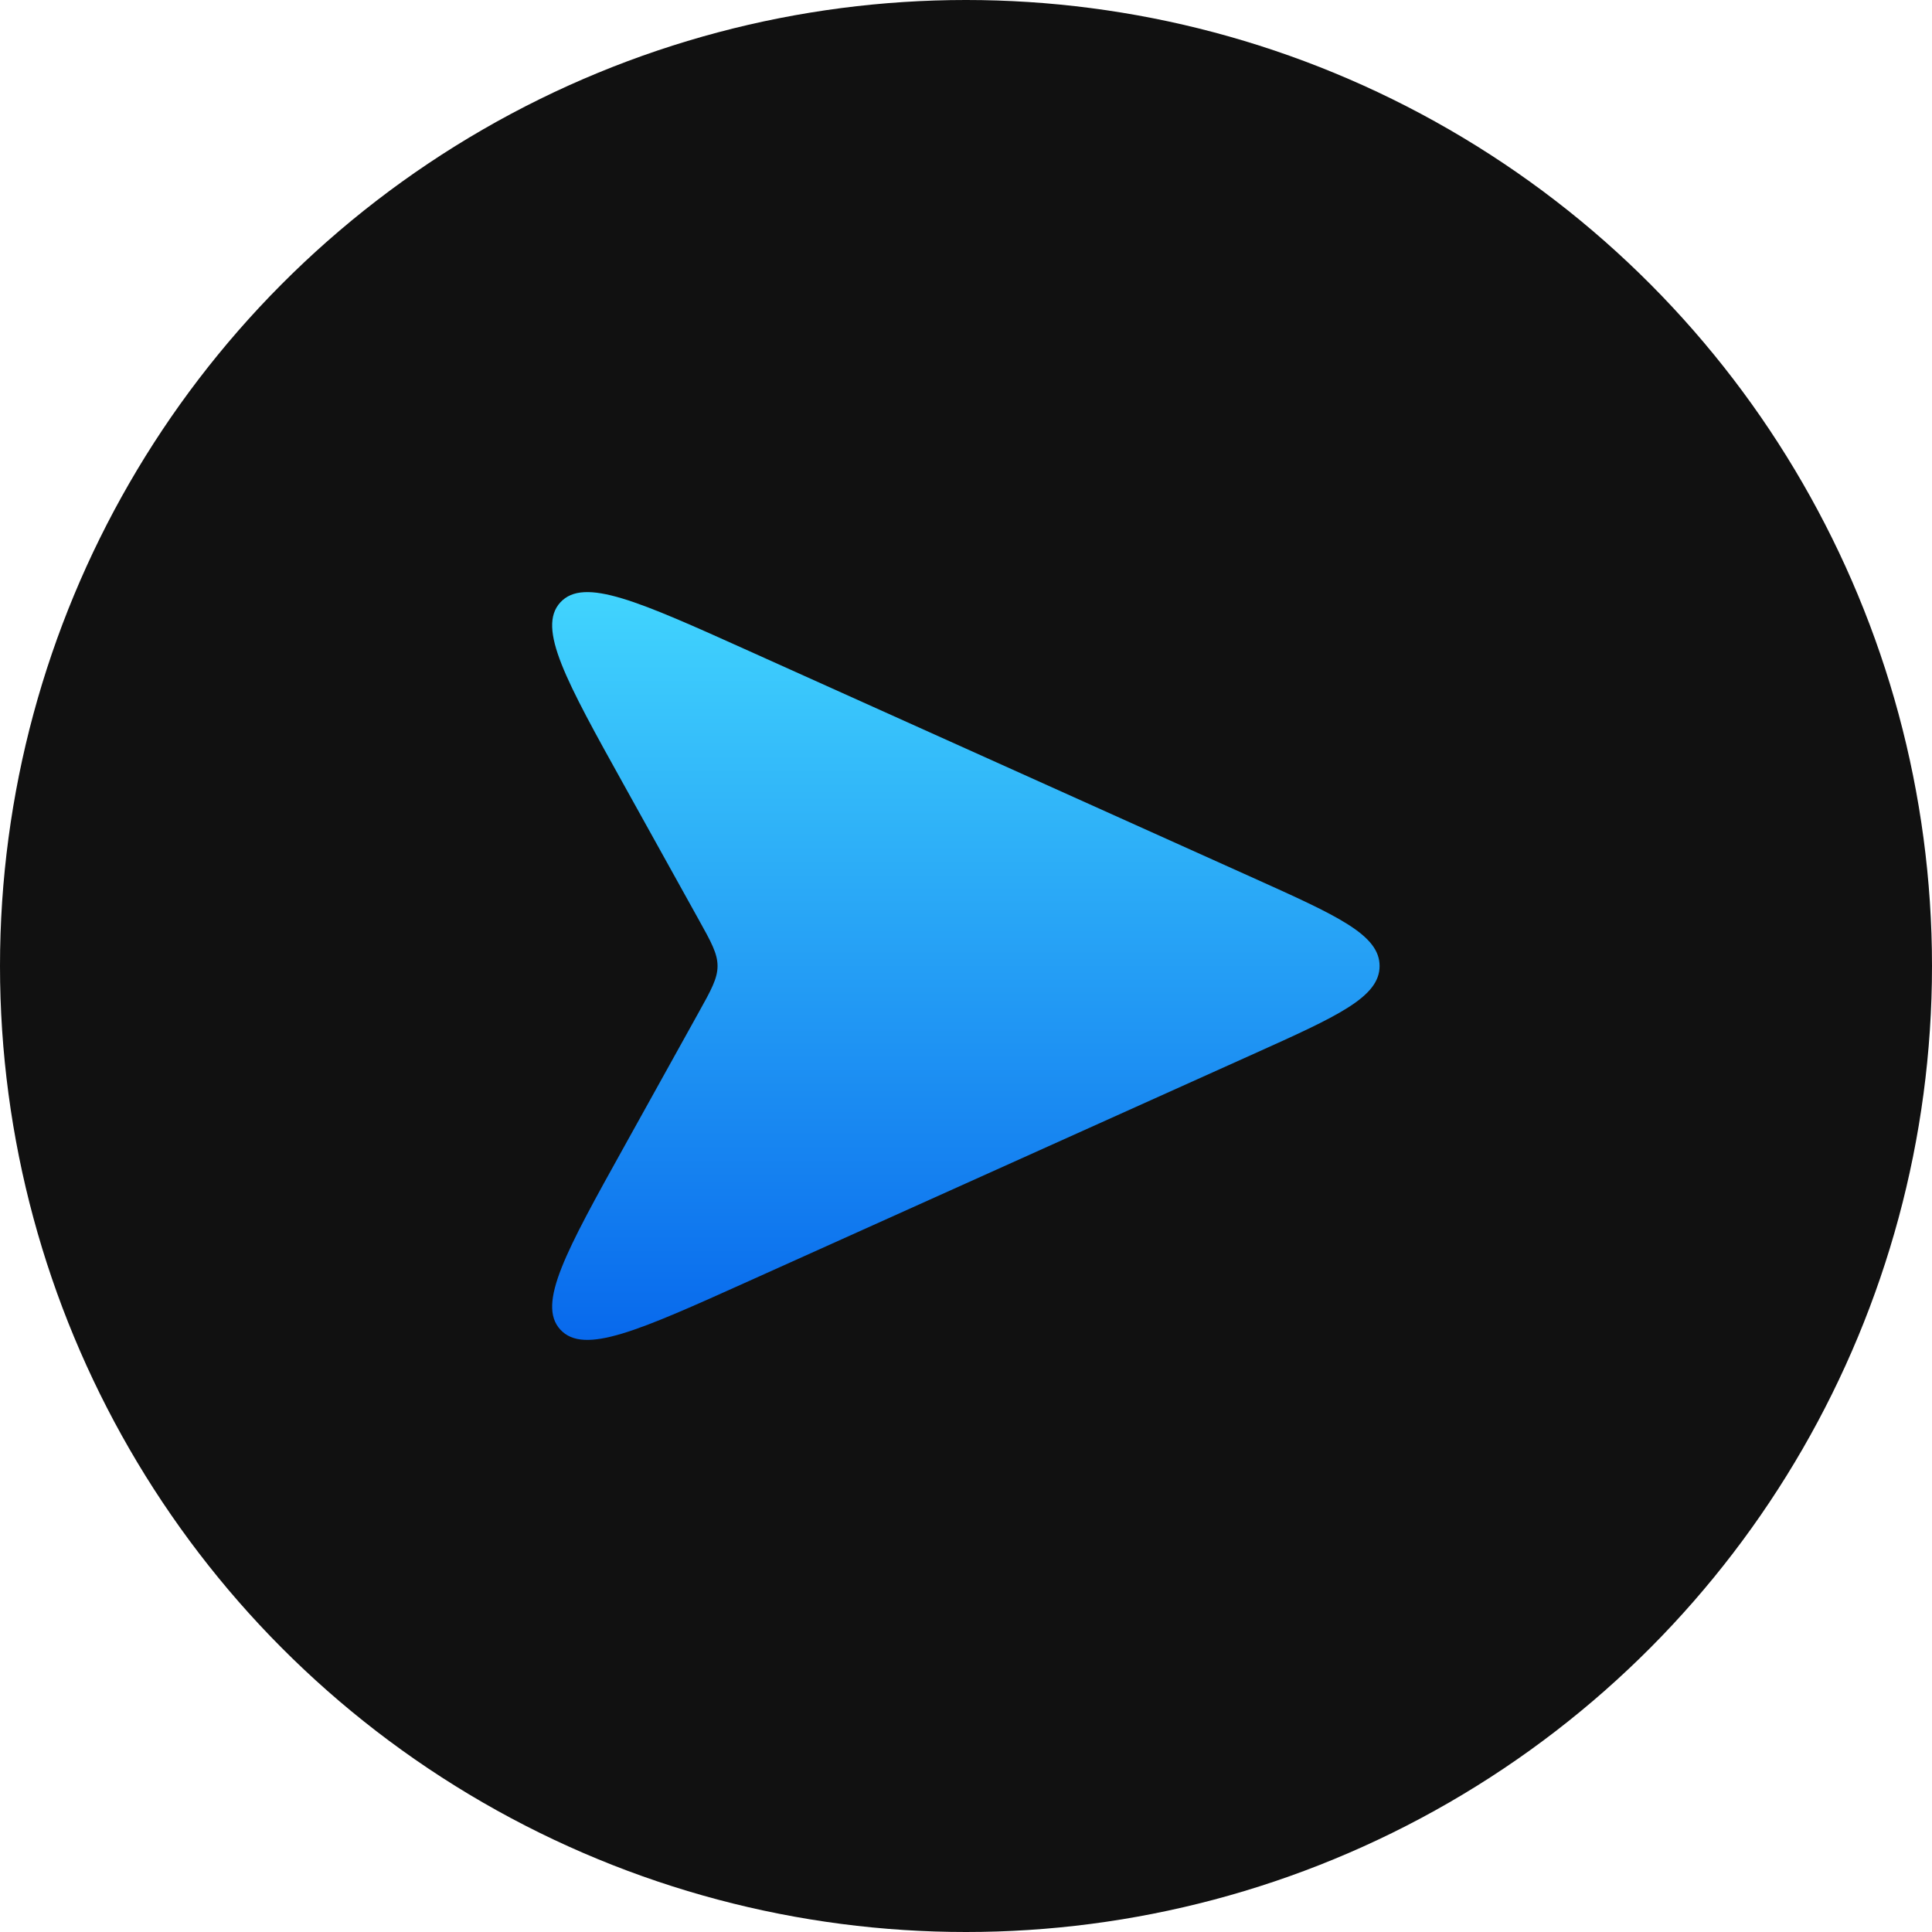 <svg width="40" height="40" viewBox="0 0 40 40" fill="none" xmlns="http://www.w3.org/2000/svg">
<circle cx="20" cy="20" r="20" fill="#111111"/>
<path d="M12.927 16.268L14.46 19.029C14.724 19.503 14.856 19.741 14.856 20C14.856 20.259 14.724 20.497 14.46 20.971L12.927 23.732C11.717 25.908 11.113 26.997 11.601 27.528C12.09 28.06 13.225 27.549 15.496 26.527L15.496 26.527L25.947 21.824C27.691 21.039 28.563 20.647 28.563 20C28.563 19.353 27.691 18.961 25.947 18.176L15.496 13.473C13.225 12.451 12.09 11.94 11.601 12.472C11.113 13.003 11.717 14.092 12.927 16.268Z" fill="url(#paint0_linear_2149_1837)"/>
<defs>
<linearGradient id="paint0_linear_2149_1837" x1="20" y1="11" x2="20" y2="29" gradientUnits="userSpaceOnUse">
<stop stop-color="#46DDFF"/>
<stop offset="1" stop-color="#0360EB"/>
</linearGradient>
</defs>
</svg>
